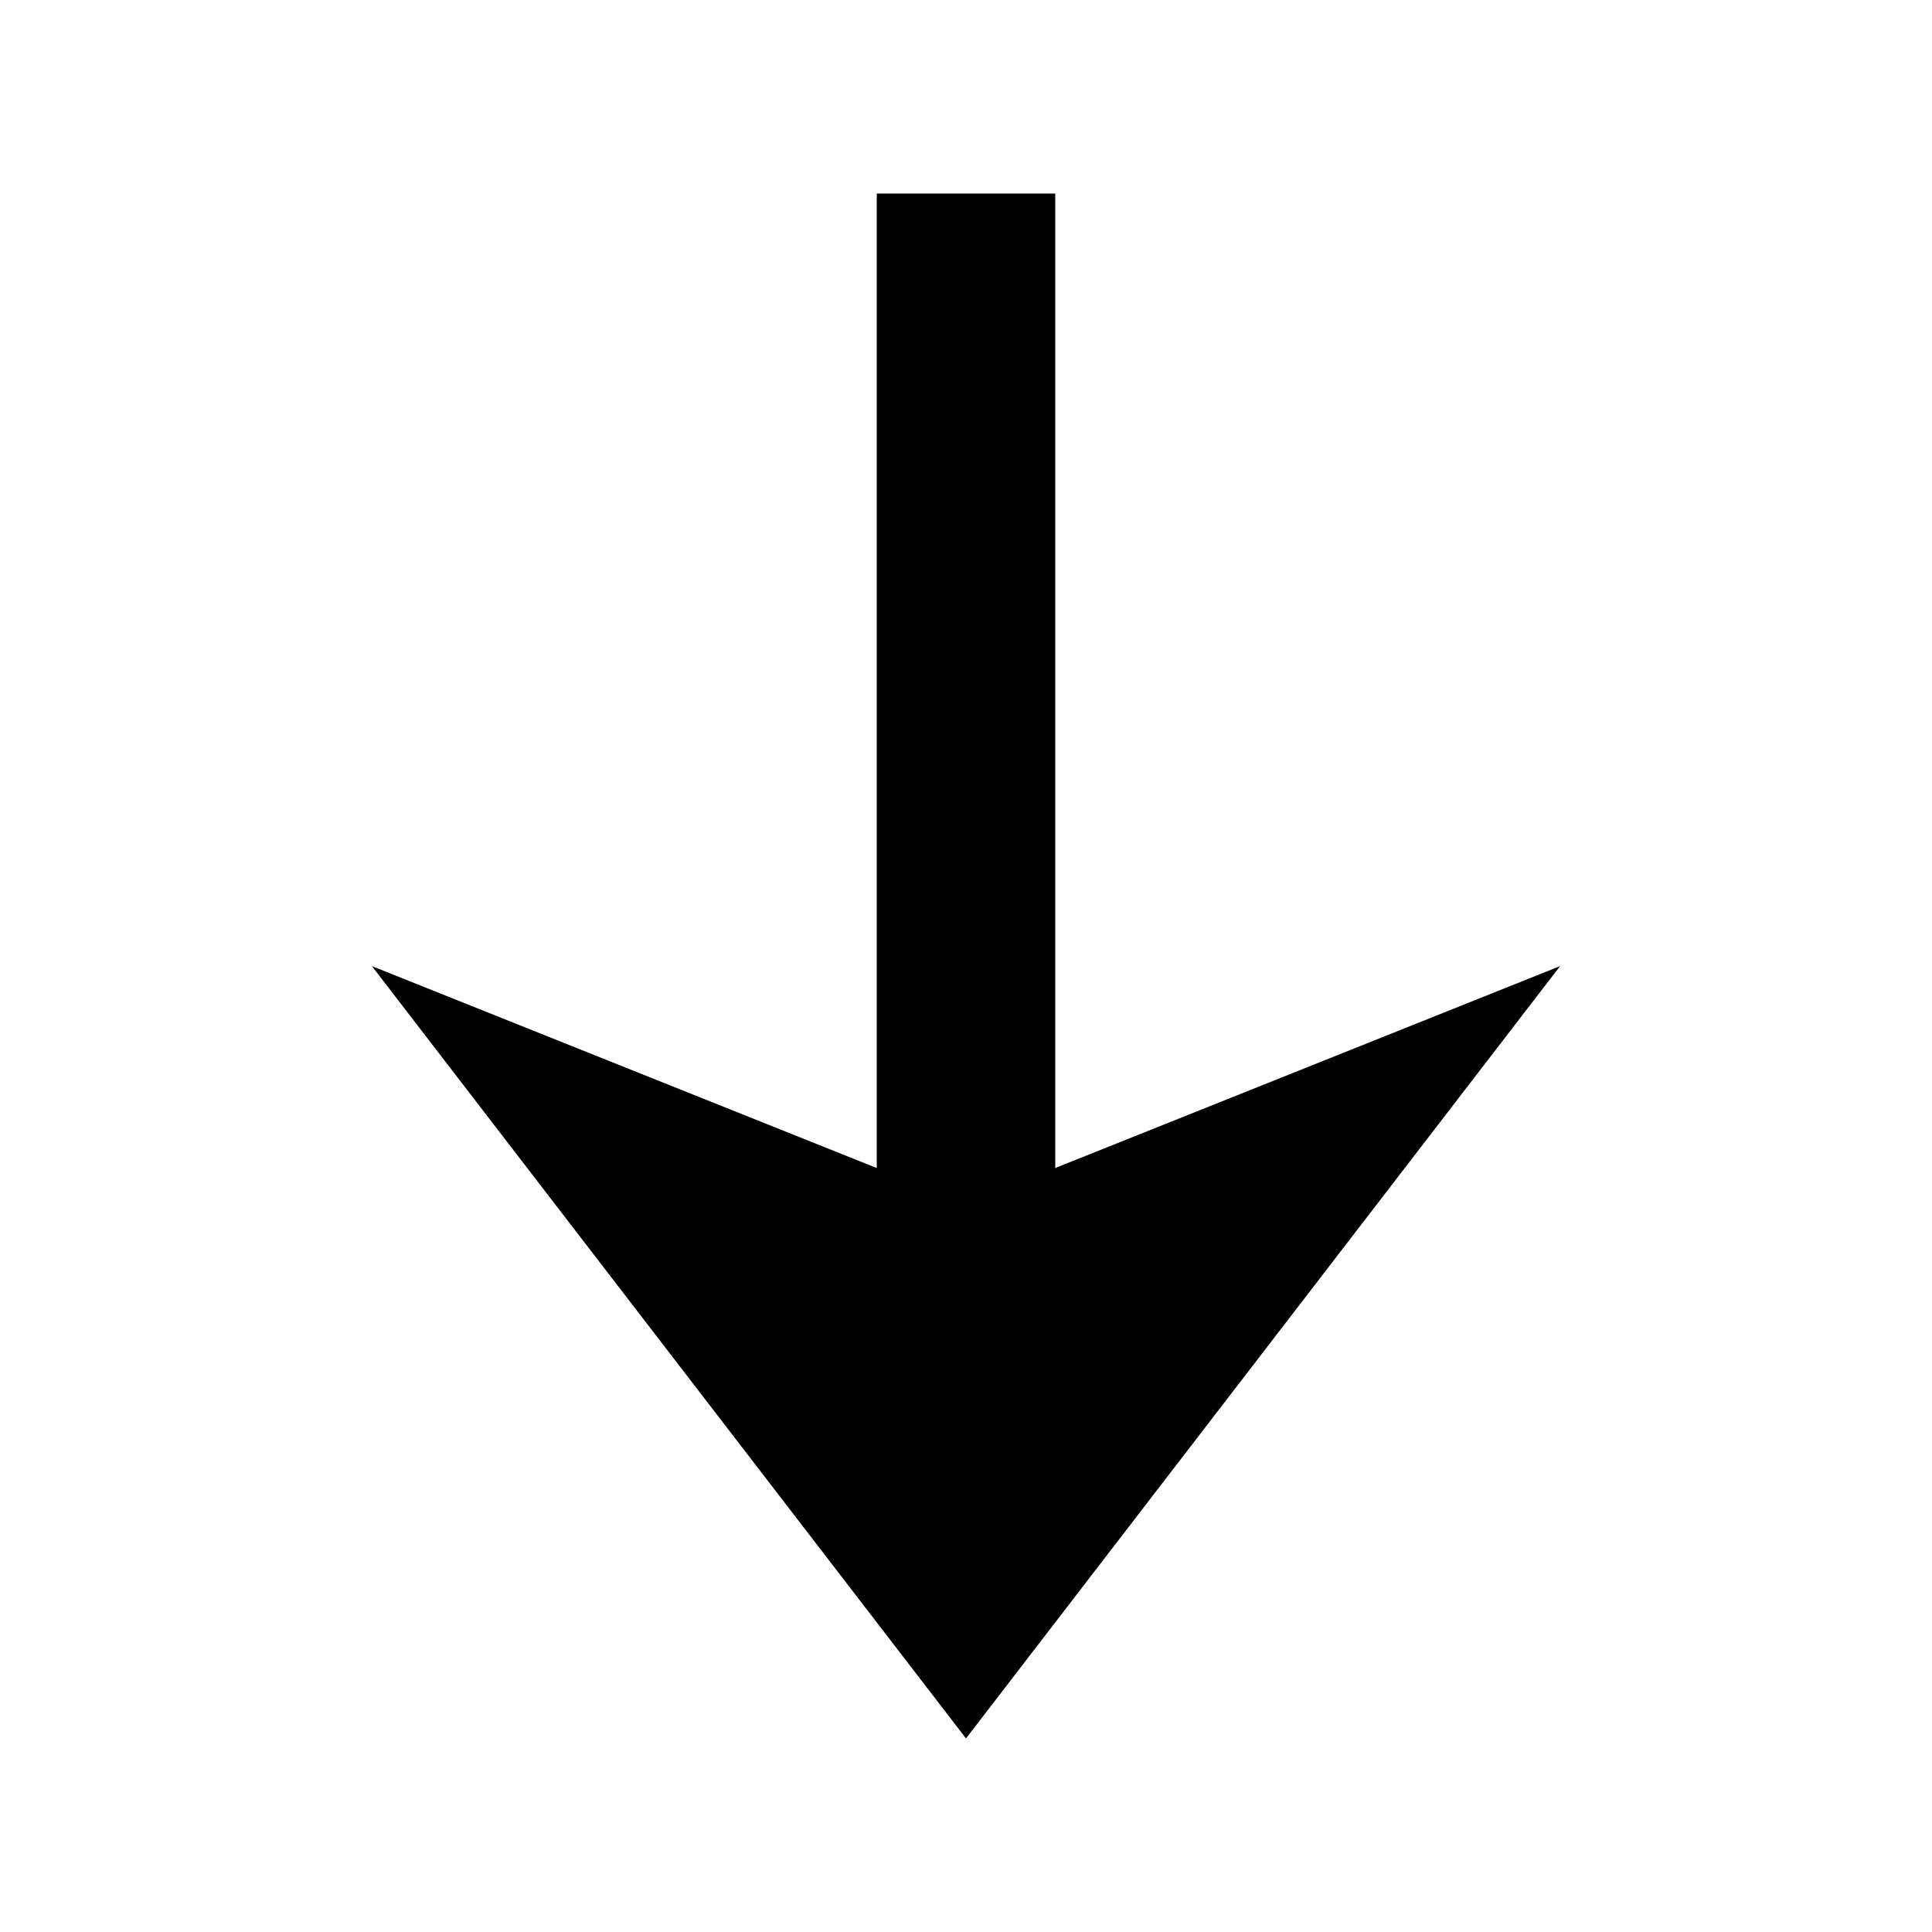 <?xml version="1.0" encoding="UTF-8"?>
<!-- The Best Svg Icon site in the world: iconSvg.co, Visit us! https://iconsvg.co -->
<svg fill="#000000" width="800px" height="800px" version="1.1" viewBox="144 144 512 512" xmlns="http://www.w3.org/2000/svg">
 <path d="m376.35 195.3v258.24l-133.79-53.508 157.44 204.67 157.44-204.67-133.79 53.504v-258.24z"/>
</svg>